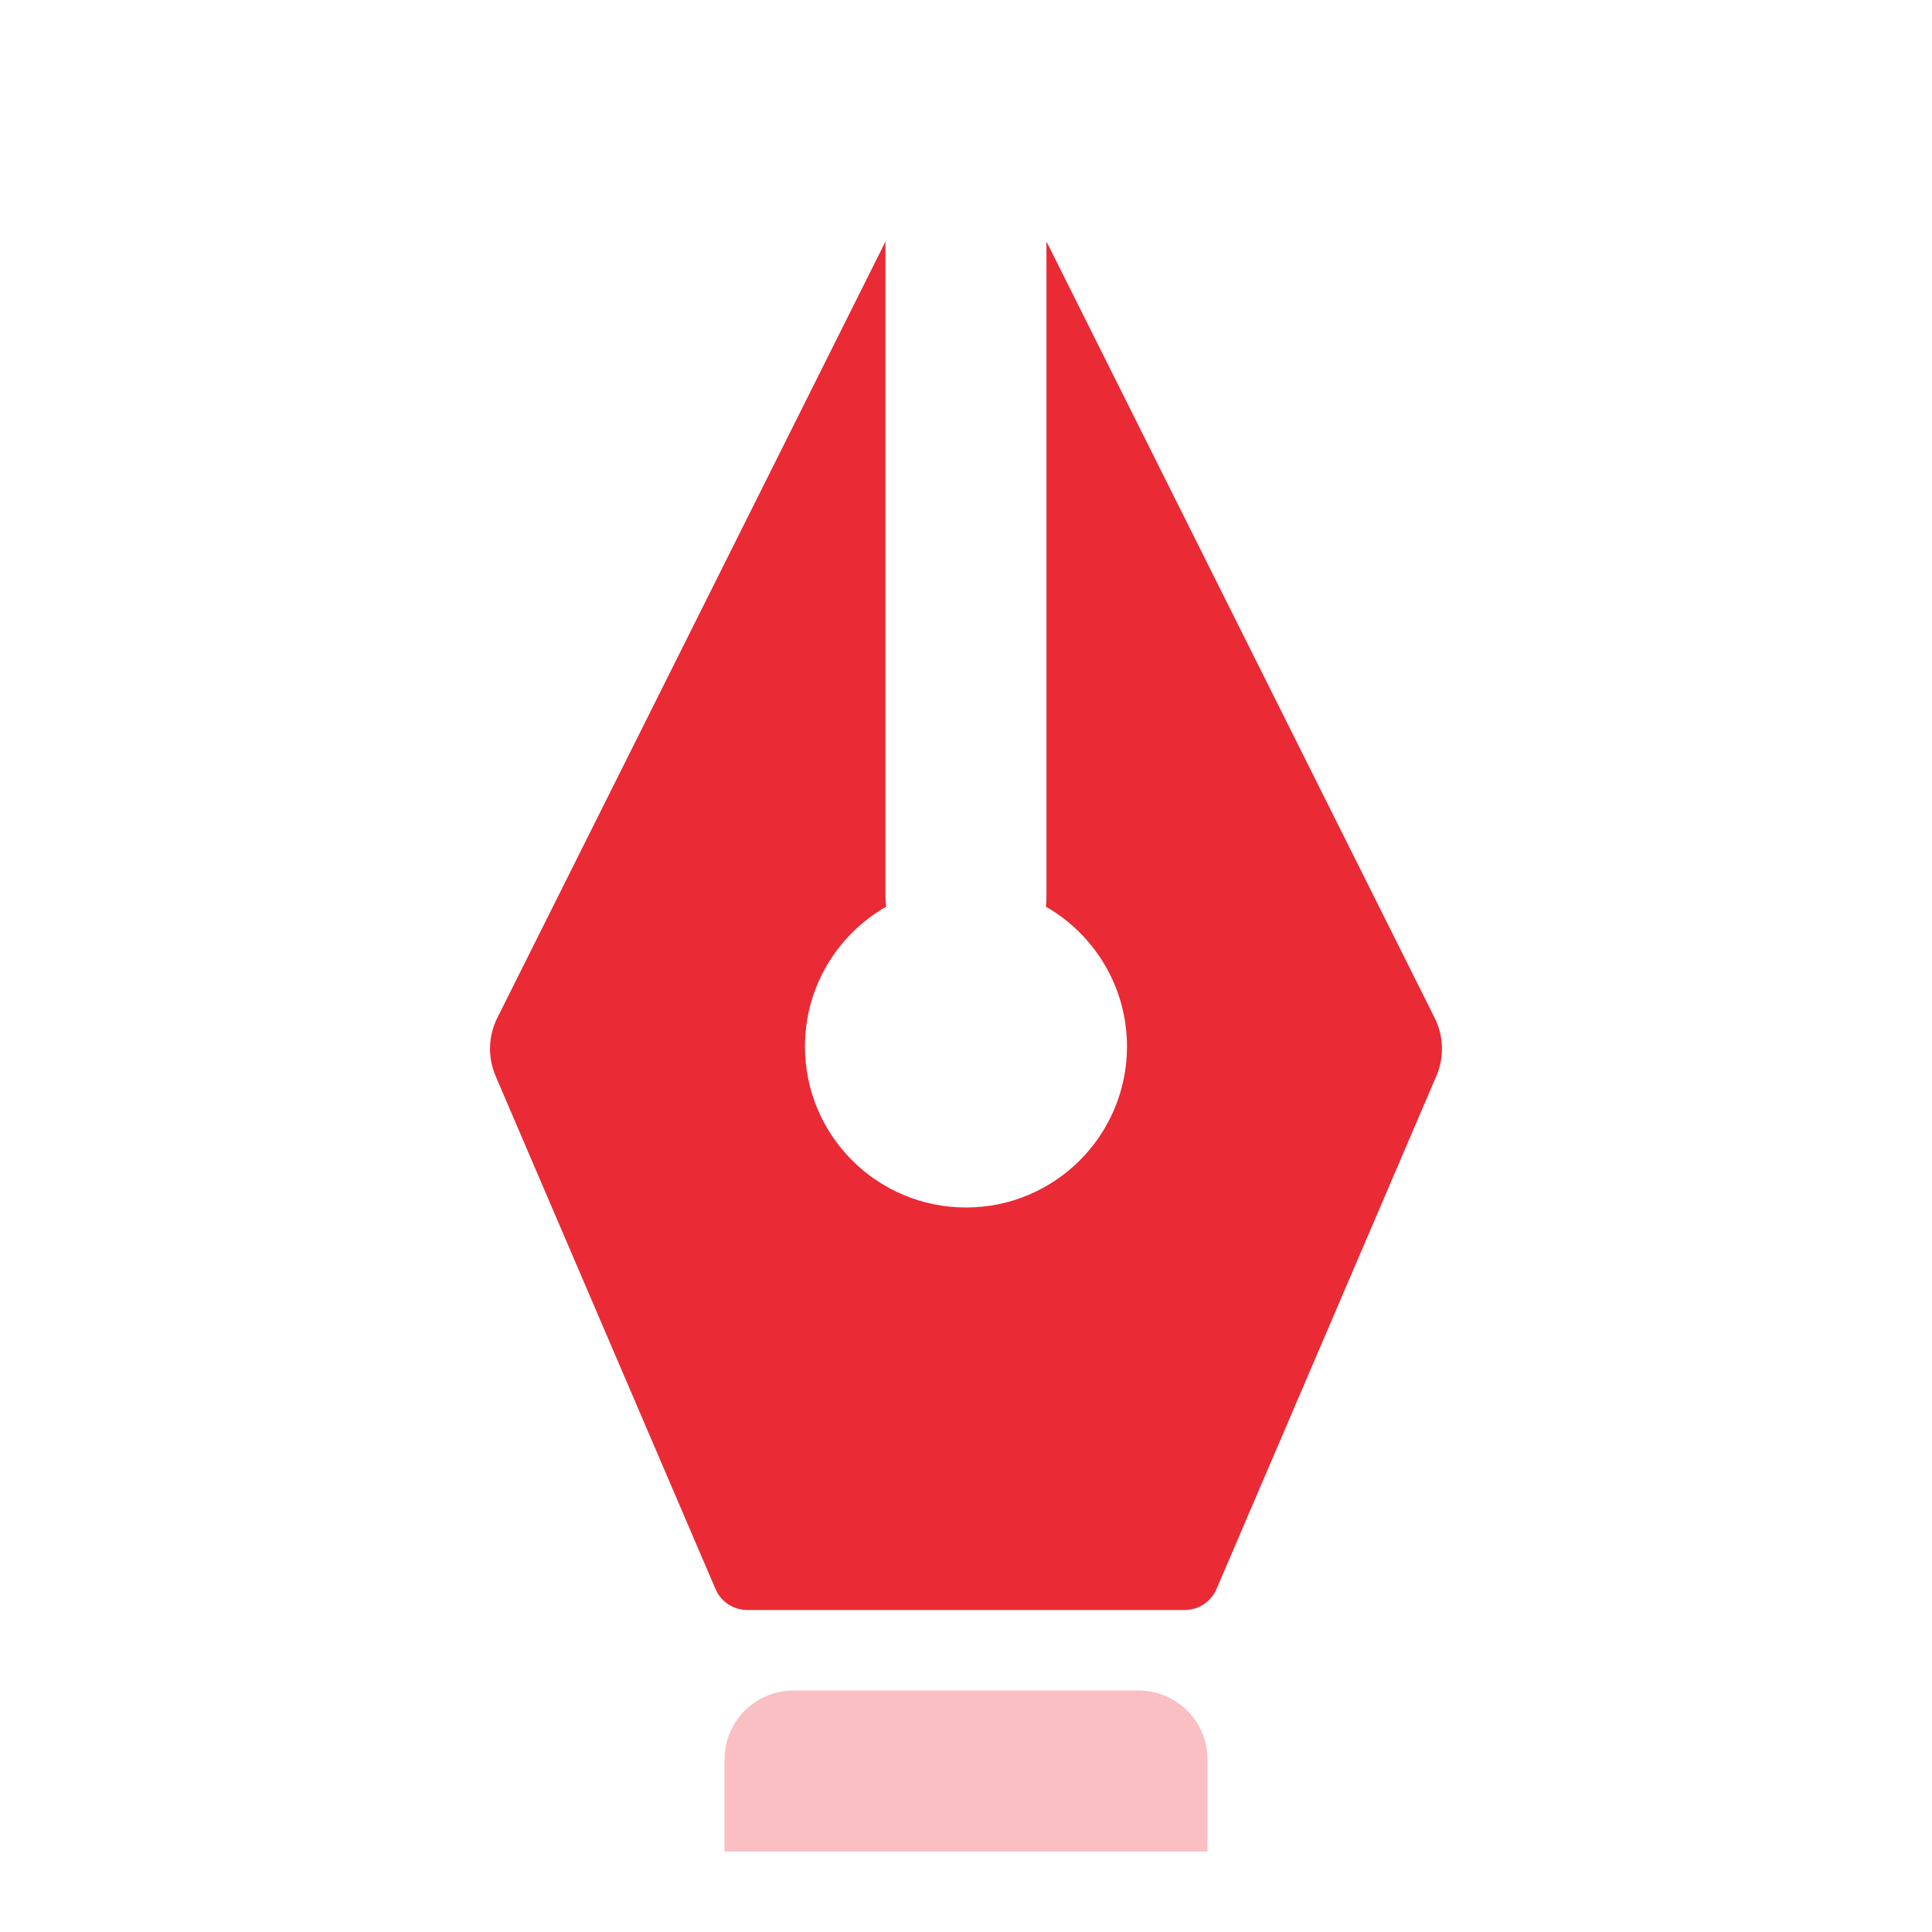 <svg width="28" height="28" viewBox="0 0 28 28" fill="none" xmlns="http://www.w3.org/2000/svg">
<path fill-rule="evenodd" clip-rule="evenodd" d="M7.207 14.752C7.076 15.015 7.067 15.323 7.182 15.593L10.37 23.03C10.449 23.214 10.629 23.333 10.829 23.333H17.17C17.37 23.333 17.551 23.214 17.63 23.03L20.817 15.593C20.933 15.323 20.924 15.015 20.792 14.752L15.166 3.5V13C15.166 13.047 15.163 13.094 15.157 13.14C15.859 13.542 16.333 14.299 16.333 15.167C16.333 16.455 15.288 17.5 14 17.5C12.711 17.5 11.666 16.455 11.666 15.167C11.666 14.299 12.14 13.542 12.843 13.14C12.836 13.094 12.833 13.047 12.833 13V3.5L7.207 14.752Z" fill="#EA2A35"/>
<path opacity="0.3" d="M10.5 25.5C10.5 24.948 10.948 24.5 11.5 24.5H16.5C17.052 24.5 17.5 24.948 17.5 25.5V26.833H10.5V25.5Z" fill="#EA2A35"/>
</svg>
